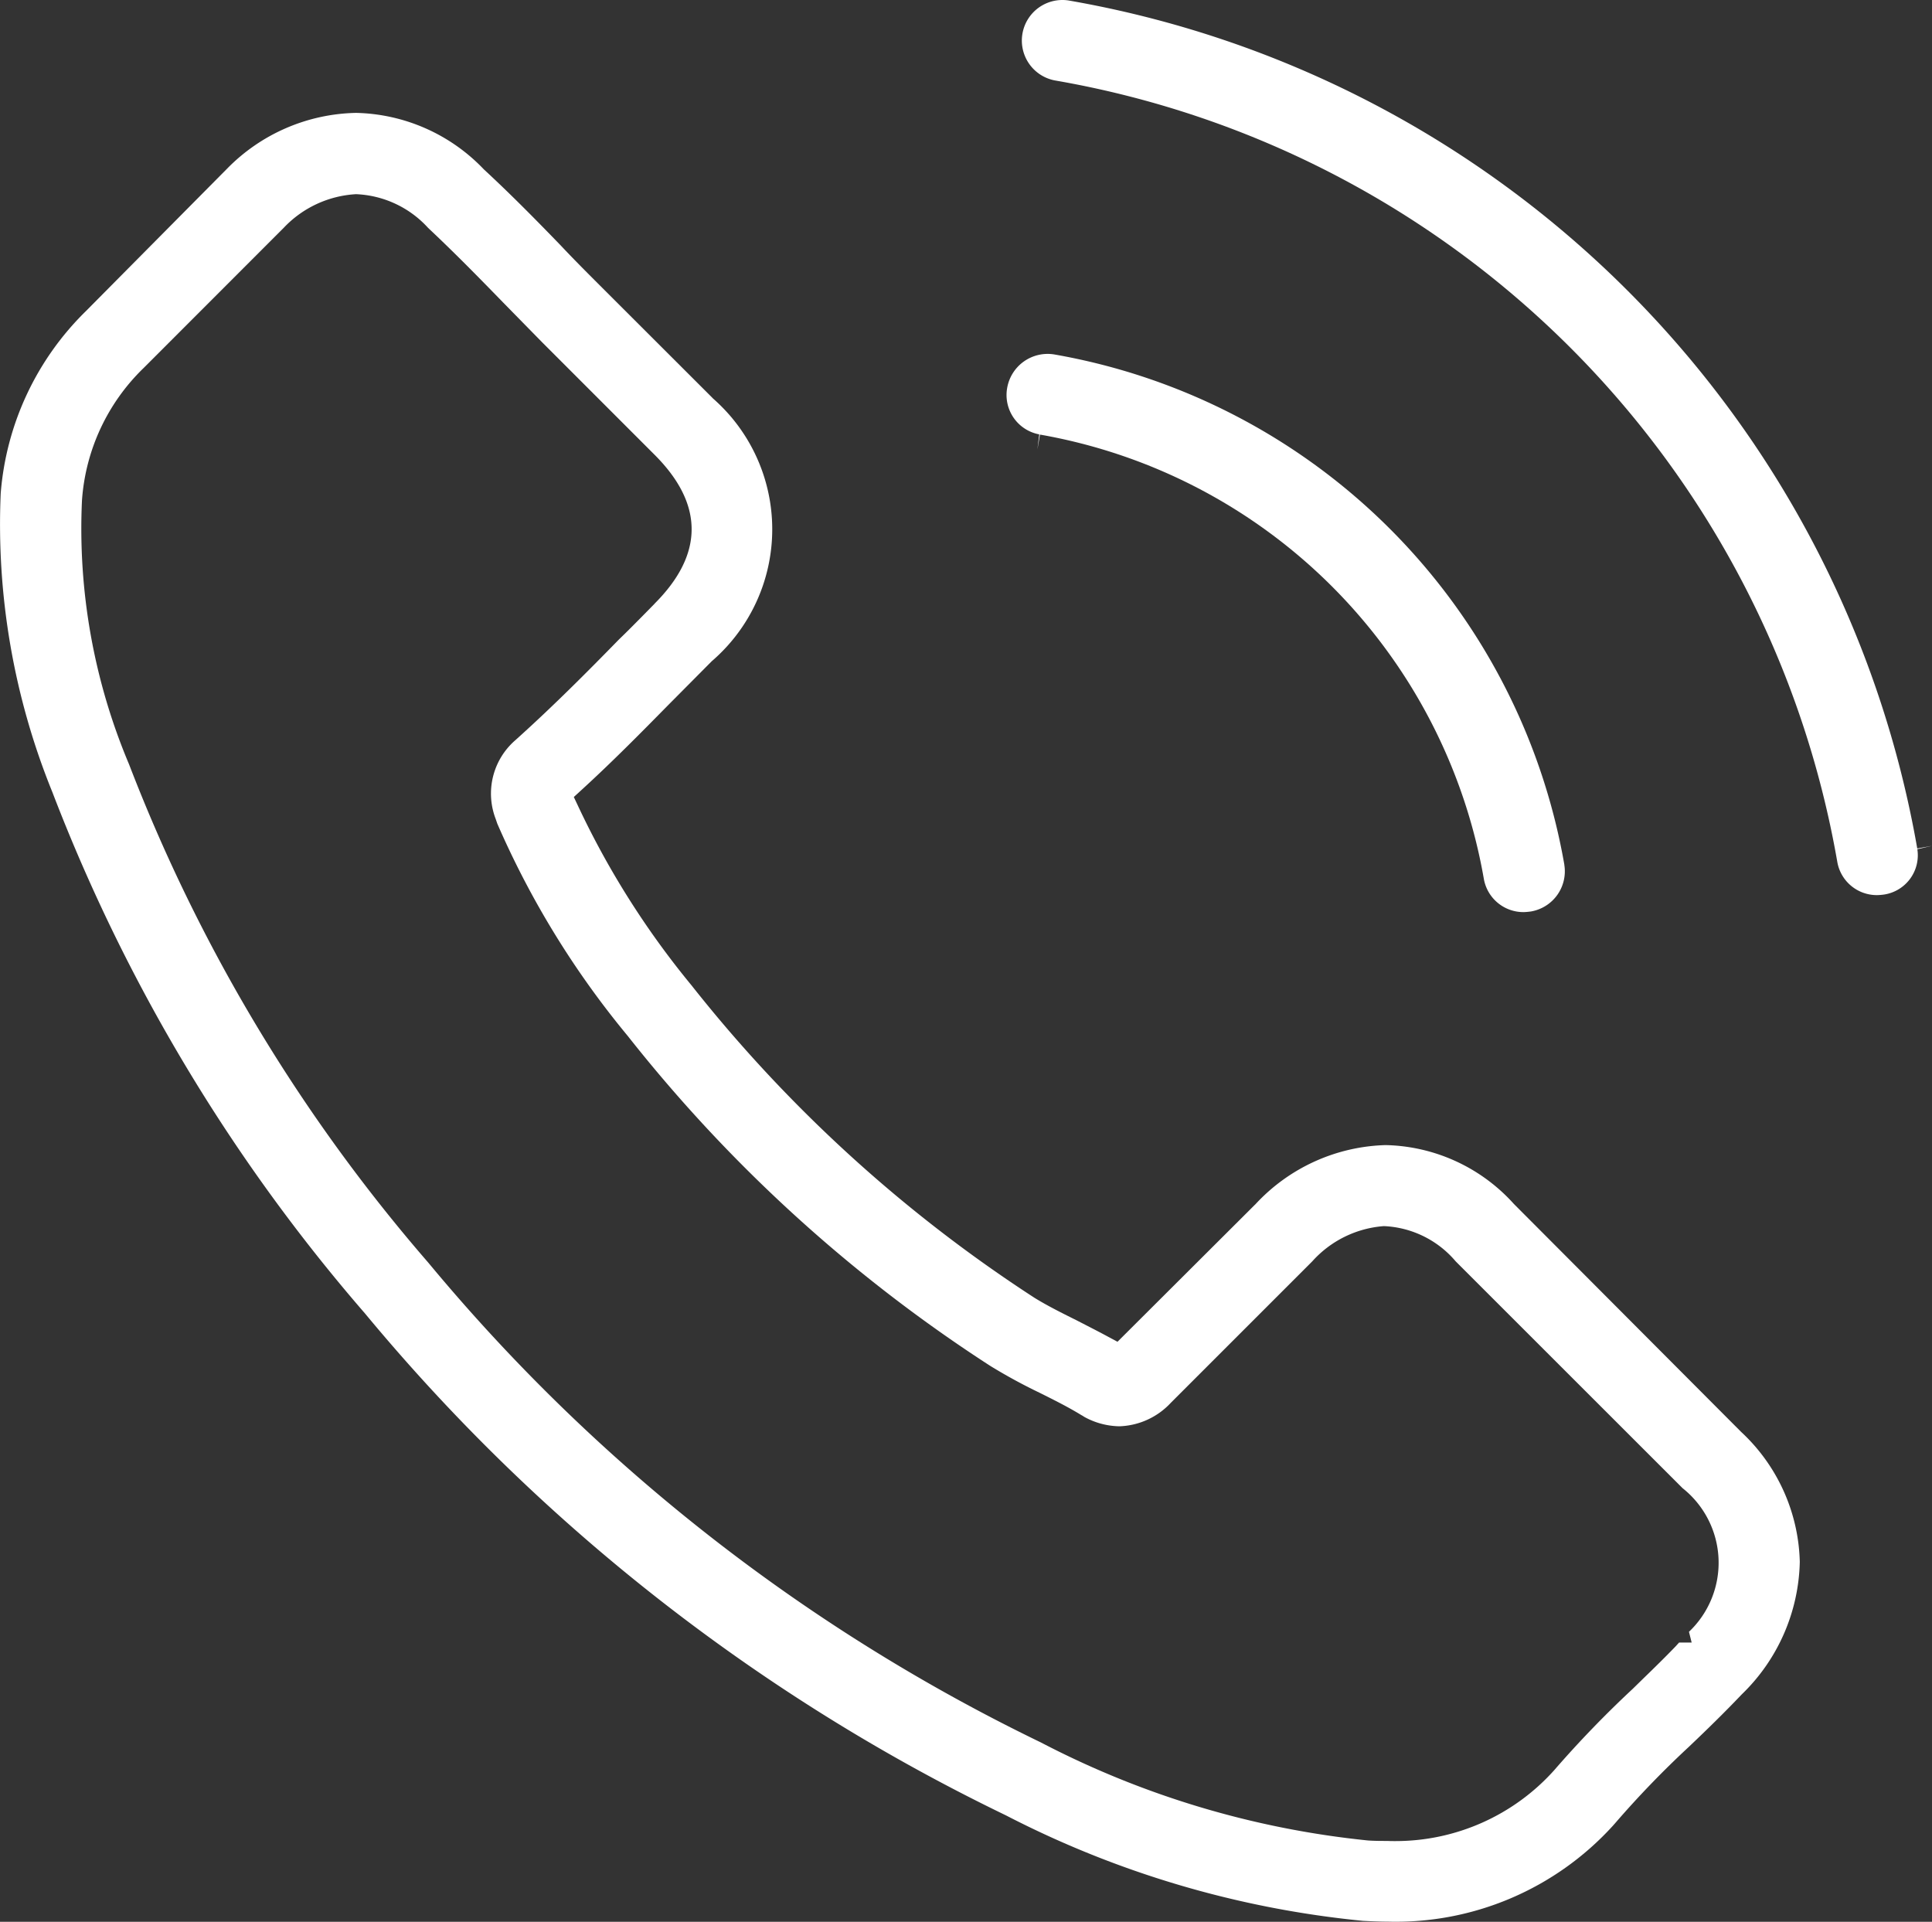 <svg xmlns="http://www.w3.org/2000/svg" width="64.574" height="64.231" viewBox="0 0 64.574 64.231">
  <rect x="0" y="0" width="64.574" height="64.231" fill="#333333" stroke="none"/>
  <g id="Group_14" data-name="Group 14" transform="translate(0)">
    <g id="Group_15" data-name="Group 15">
      <path id="Path_67" data-name="Path 67" d="M23.814,13.3,20.03,9.52c-.431-.431-.875-.875-1.292-1.32-.794-.821-1.658-1.7-2.562-2.535A6.077,6.077,0,0,0,11.9,3.773,6.2,6.2,0,0,0,7.582,5.646L2.869,10.4A9.575,9.575,0,0,0,.024,16.486a23.769,23.769,0,0,0,1.727,9.991A58.634,58.634,0,0,0,12.2,43.9a63.881,63.881,0,0,0,21.413,16.77A33,33,0,0,0,45.557,64.2c.257.013.551.026.819.026a9.813,9.813,0,0,0,7.528-3.2L54,60.917a32.1,32.1,0,0,1,2.446-2.532c.582-.553,1.184-1.139,1.768-1.753a6.344,6.344,0,0,0,1.941-4.43,6.131,6.131,0,0,0-1.96-4.344L50.6,40.24a5.932,5.932,0,0,0-4.291-1.968,6.157,6.157,0,0,0-4.332,1.96l-4.626,4.613-.327-.175c-.236-.128-.473-.249-.705-.369l-.348-.179c-.514-.255-.982-.491-1.4-.749a47.684,47.684,0,0,1-11.458-10.44,28.329,28.329,0,0,1-3.777-5.962l-.157-.333.272-.249c1.018-.931,1.974-1.9,2.9-2.841L23.789,22.1a5.819,5.819,0,0,0,.592-8.23,6.069,6.069,0,0,0-.567-.567m-1.935,6.875-.4.407c-.262.265-.521.528-.787.783-1.055,1.081-2.214,2.246-3.468,3.372a2.36,2.36,0,0,0-.655,2.635l.052.153a29.6,29.6,0,0,0,4.358,7.093A49.982,49.982,0,0,0,33.1,45.653a18.112,18.112,0,0,0,1.637.892c.5.249.985.492,1.411.755.008,0,.051.029.093.056a2.5,2.5,0,0,0,1.176.314,2.453,2.453,0,0,0,1.72-.789l4.723-4.723a3.569,3.569,0,0,1,2.394-1.178,3.329,3.329,0,0,1,2.4,1.178l7.584,7.581a3.182,3.182,0,0,1,.213,4.8l.09.36-.421,0L56,55.031h0c-.347.36-.7.706-1.072,1.066l-.356.348a35.543,35.543,0,0,0-2.629,2.724,7.123,7.123,0,0,1-5.3,2.365c-.089,0-.178,0-.268-.005-.2,0-.431,0-.648-.015a30.25,30.25,0,0,1-10.935-3.276A61.228,61.228,0,0,1,14.314,42.2a56.232,56.232,0,0,1-10-16.653,20.26,20.26,0,0,1-1.574-8.822A6.811,6.811,0,0,1,4.8,12.3L9.484,7.613A3.6,3.6,0,0,1,11.9,6.49a3.445,3.445,0,0,1,2.41,1.128c.852.8,1.639,1.6,2.506,2.492l1.309,1.335L21.879,15.2c1.65,1.65,1.65,3.324,0,4.975" fill="#fff"/>
      <path id="Path_68" data-name="Path 68" d="M52.286,28.912l0-.01A20.968,20.968,0,0,0,35.235,11.846a1.373,1.373,0,0,0-1.57,1.109,1.338,1.338,0,0,0,1.07,1.563l-.061.5.086-.493A18.26,18.26,0,0,1,49.592,29.358a1.343,1.343,0,0,0,1.33,1.127h.007a2.229,2.229,0,0,0,.244-.022,1.362,1.362,0,0,0,1.113-1.551" fill="#fff"/>
      <path id="Path_69" data-name="Path 69" d="M64.081,28.358A34.845,34.845,0,0,0,35.745.021,1.281,1.281,0,0,0,35.508,0a1.356,1.356,0,0,0-.236,2.691,32.087,32.087,0,0,1,26.134,26.1,1.34,1.34,0,0,0,1.327,1.126h.007a1.931,1.931,0,0,0,.244-.021,1.327,1.327,0,0,0,1.1-1.513l.487-.113Z" fill="#fff"/>
    </g>
  </g>
</svg>
